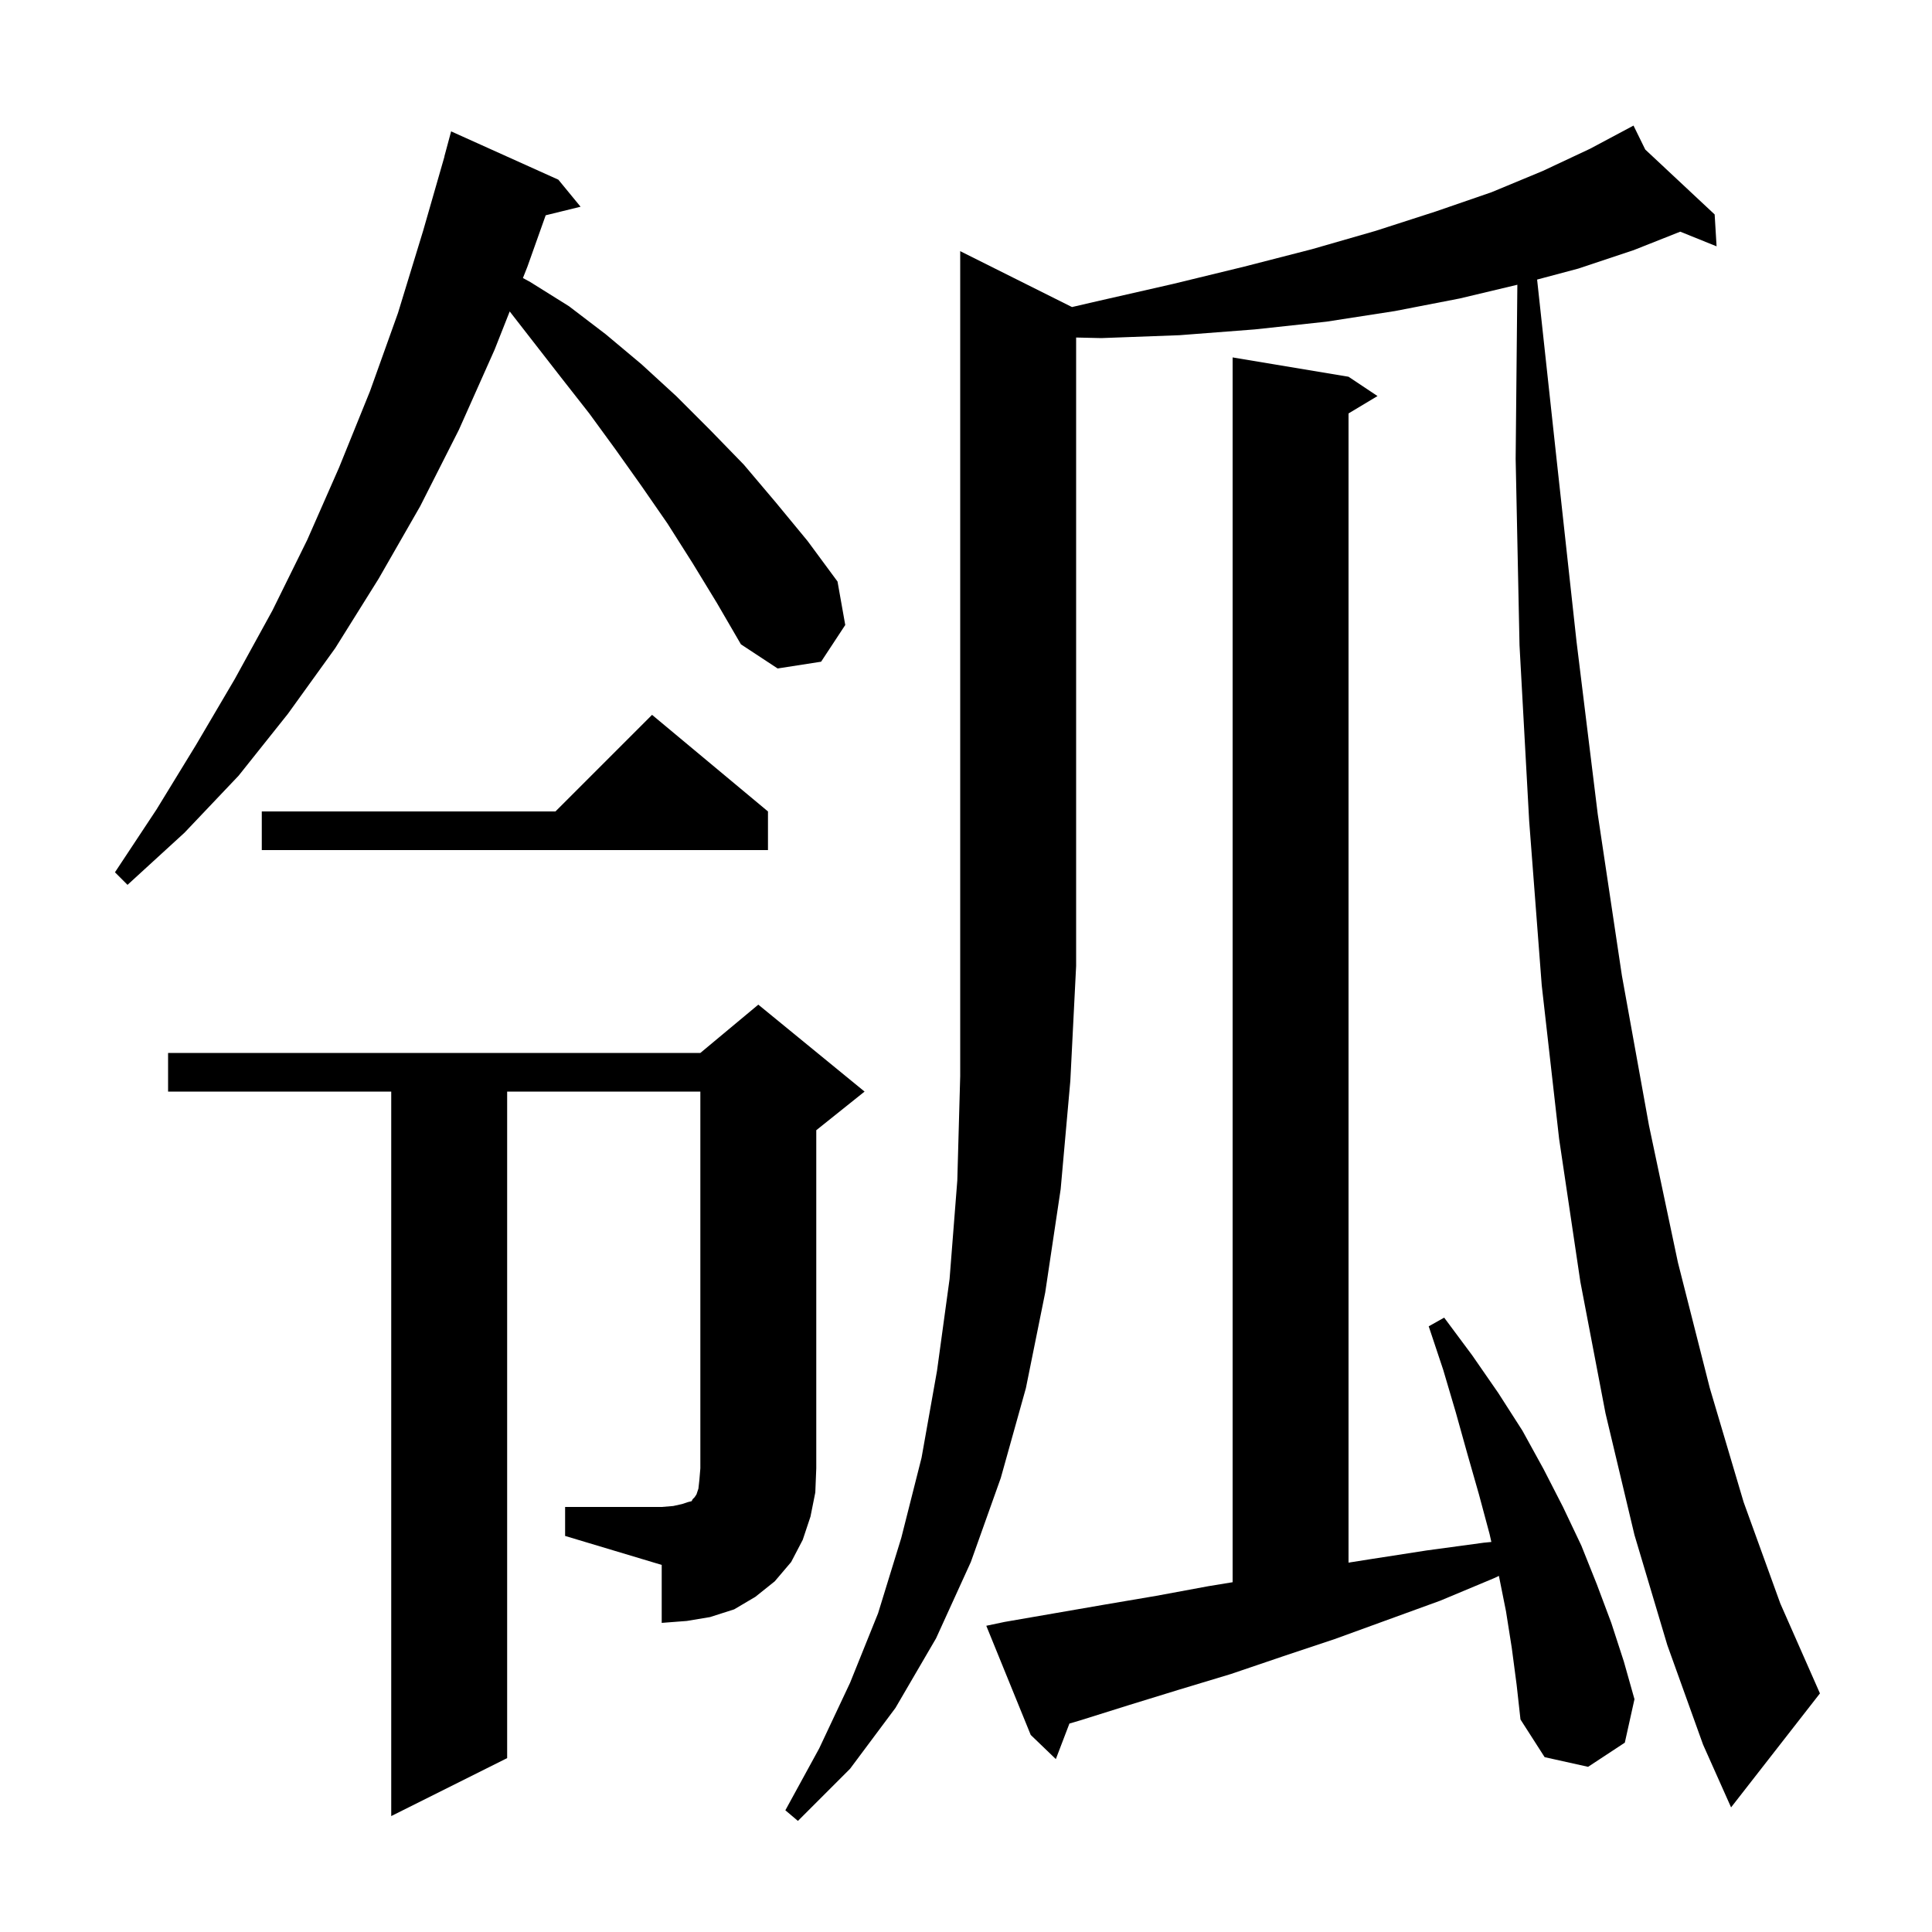 <svg xmlns="http://www.w3.org/2000/svg" xmlns:xlink="http://www.w3.org/1999/xlink" version="1.1" baseProfile="full" viewBox="0 0 200 200" width="200" height="200"><g fill="currentColor"><path d="M 110.972 31.786 L 113.5 31.2 L 121.4 29.4 L 128.8 27.6 L 135.8 25.8 L 142.4 23.9 L 148.6 21.9 L 154.4 19.9 L 159.7 17.7 L 164.6 15.4 L 169.1 13.0 L 170.317 15.481 L 177.5 22.2 L 177.7 25.5 L 173.938 23.983 L 169.1 25.9 L 163.4 27.8 L 159.121 28.941 L 161.1 47.2 L 163.2 66.4 L 165.4 84.3 L 167.9 101.0 L 170.7 116.5 L 173.7 130.7 L 177.0 143.7 L 180.5 155.5 L 184.3 166.0 L 188.4 175.3 L 179.2 187.1 L 176.3 180.6 L 172.6 170.3 L 169.2 158.9 L 166.2 146.3 L 163.6 132.7 L 161.4 117.9 L 159.6 102.0 L 158.3 85.0 L 157.3 66.8 L 156.9 47.5 L 157.076 29.477 L 151.1 30.9 L 144.4 32.2 L 137.3 33.3 L 129.9 34.1 L 122.1 34.7 L 114.0 35.0 L 111.4 34.94 L 111.4 100.0 L 110.8 111.9 L 109.8 123.1 L 108.2 133.8 L 106.2 143.7 L 103.6 153.0 L 100.5 161.7 L 96.9 169.6 L 92.7 176.8 L 88.0 183.1 L 82.6 188.5 L 81.3 187.4 L 84.8 181.0 L 88.0 174.2 L 90.9 167.0 L 93.3 159.2 L 95.4 150.9 L 97.0 141.9 L 98.3 132.4 L 99.1 122.2 L 99.4 111.4 L 99.4 26.0 Z M 156.5 170.6 L 155.9 166.8 L 155.167 163.137 L 154.6 163.4 L 149.1 165.7 L 138.1 169.7 L 132.7 171.5 L 127.4 173.3 L 122.1 174.9 L 116.9 176.5 L 111.8 178.1 L 110.706 178.422 L 109.3 182.1 L 106.7 179.6 L 102.1 168.3 L 104.0 167.9 L 114.4 166.1 L 119.7 165.2 L 125.1 164.2 L 127.6 163.791 L 127.6 37.0 L 139.6 39.0 L 142.6 41.0 L 139.6 42.8 L 139.6 161.763 L 141.9 161.4 L 147.7 160.5 L 153.6 159.7 L 154.385 159.623 L 154.2 158.8 L 153.1 154.7 L 151.9 150.5 L 150.7 146.2 L 149.4 141.8 L 147.9 137.3 L 149.5 136.4 L 152.4 140.3 L 155.1 144.2 L 157.6 148.1 L 159.8 152.1 L 161.8 156.0 L 163.7 160.0 L 165.3 164.0 L 166.8 168.0 L 168.1 172.0 L 169.2 175.9 L 168.2 180.4 L 164.4 182.9 L 159.9 181.9 L 157.4 178.0 L 157.0 174.4 Z M 58.5 156.0 L 68.5 156.0 L 69.7 155.9 L 70.6 155.7 L 71.2 155.5 L 71.6 155.4 L 71.7 155.2 L 71.9 155.0 L 72.1 154.7 L 72.3 154.1 L 72.4 153.2 L 72.5 152.0 L 72.5 113.0 L 52.5 113.0 L 52.5 182.0 L 40.5 188.0 L 40.5 113.0 L 17.4 113.0 L 17.4 109.0 L 72.5 109.0 L 78.5 104.0 L 89.5 113.0 L 84.5 117.0 L 84.5 152.0 L 84.4 154.5 L 83.9 157.0 L 83.1 159.4 L 81.9 161.7 L 80.2 163.7 L 78.2 165.3 L 76.0 166.6 L 73.5 167.4 L 71.1 167.8 L 68.5 168.0 L 68.5 162.0 L 58.5 159.0 Z M 71.7 58.3 L 69.1 54.2 L 66.4 50.3 L 63.7 46.5 L 61.0 42.8 L 58.1 39.1 L 52.765 32.241 L 51.2 36.2 L 47.5 44.5 L 43.5 52.4 L 39.2 59.9 L 34.7 67.1 L 29.8 73.9 L 24.7 80.3 L 19.1 86.2 L 13.2 91.6 L 11.9 90.3 L 16.2 83.8 L 20.3 77.1 L 24.3 70.3 L 28.2 63.2 L 31.8 55.9 L 35.1 48.4 L 38.3 40.5 L 41.2 32.4 L 43.8 23.9 L 46.012 16.202 L 46.0 16.2 L 46.7 13.6 L 57.8 18.6 L 60.1 21.4 L 56.489 22.287 L 54.6 27.6 L 54.133 28.78 L 54.9 29.2 L 58.9 31.7 L 62.7 34.6 L 66.4 37.7 L 70.0 41.0 L 73.5 44.5 L 77.0 48.1 L 80.3 52.0 L 83.6 56.0 L 86.7 60.2 L 87.5 64.7 L 85.0 68.5 L 80.5 69.2 L 76.7 66.7 L 74.2 62.4 Z M 79.5 84.0 L 79.5 88.0 L 27.1 88.0 L 27.1 84.0 L 57.5 84.0 L 67.5 74.0 Z "/></g></svg>